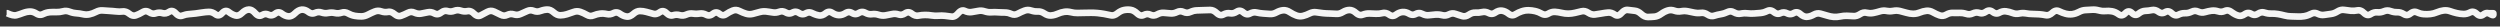 <?xml version="1.0" encoding="utf-8"?>
<svg xmlns="http://www.w3.org/2000/svg" fill="none" height="100%" overflow="visible" preserveAspectRatio="none" style="display: block;" viewBox="0 0 377 4" width="100%">
<rect x="0" y="0" width="377" height="4" fill="#333333" stroke="none"/>
<path d="M1.1 2L1.315 1.549L1.213 1.5H1.1V2ZM12.5 2.145L12.617 1.658L12.5 2.145ZM18.5 1.728L18.561 2.224L18.5 1.728ZM20.5 2.309L20.336 1.837L20.5 2.309ZM22.5 1.851L22.223 2.268L22.5 1.851ZM26.5 1.998L26.129 2.334L26.5 1.998ZM28.5 2.13L28.468 1.631L28.5 2.13ZM33.5 1.978L33.127 1.645L33.5 1.978ZM34.5 1.812L34.81 1.42L34.5 1.812ZM35.5 2.331L35.381 2.817L35.5 2.331ZM36.5 1.96L36.851 2.316L36.5 1.96ZM37.5 1.445L37.479 0.946L37.5 1.445ZM38.5 2L38.877 1.672L38.5 2ZM39.5 2.276L39.243 1.847L39.5 2.276ZM40.5 2.217L40.716 1.766L40.5 2.217ZM41.5 2.058L41.188 1.667L41.5 2.058ZM42.5 2.049L42.807 1.655L42.5 2.049ZM43.5 2.469L43.469 2.968L43.5 2.469ZM48.5 1.891L48.663 1.418L48.5 1.891ZM49.5 1.954L49.393 1.465L49.5 1.954ZM50.5 1.964L50.617 1.477L50.5 1.964ZM51.5 1.915L51.34 1.441L51.5 1.915ZM53.5 2.391L53.583 1.898L53.5 2.391ZM55.5 2.204L55.734 2.646L55.5 2.204ZM56.5 1.739L56.315 1.275L56.5 1.739ZM57.5 1.717L57.667 1.246L57.5 1.717ZM58.5 1.797L58.405 1.306L58.5 1.797ZM59.5 2.129L59.826 1.75L59.5 2.129ZM60.5 2.375L60.328 1.906L60.5 2.375ZM61.5 1.934L61.729 2.379L61.5 1.934ZM62.5 1.91L62.289 2.363L62.5 1.91ZM63.5 2.053L63.588 2.546L63.5 2.053ZM64.5 1.855L64.393 1.366L64.5 1.855ZM65.5 2.022L65.742 1.585L65.5 2.022ZM67.5 1.674L67.356 2.153L67.5 1.674ZM68.5 1.633L68.321 1.166L68.5 1.633ZM69.5 1.613L69.663 1.14L69.5 1.613ZM70.5 1.677L70.395 1.189L70.5 1.677ZM72.5 2.313L72.264 1.872L72.5 2.313ZM73.5 1.782L73.732 2.225L73.5 1.782ZM76.5 2.248L76.285 1.796L76.5 2.248ZM77.5 2.172L77.654 1.697L77.5 2.172ZM80.5 1.644L80.311 2.107L80.5 1.644ZM81.5 1.654L81.681 2.121L81.5 1.654ZM84.5 2.309L84.491 1.809L84.5 2.309ZM85.5 2.144L85.649 2.621L85.5 2.144ZM89.5 2.324L89.308 1.863L89.5 2.324ZM90.5 2.058L90.558 2.555L90.5 2.058ZM93.5 2.079L93.209 2.485L93.5 2.079ZM94.5 2.497L94.56 2.001L94.5 2.497ZM96.5 1.659L96.496 2.159L96.5 1.659ZM97.5 1.803L97.365 2.284L97.5 1.803ZM98.5 2.08L98.632 1.597L98.5 2.08ZM100.5 1.962L100.148 2.318L100.5 1.962ZM102.5 2.283L102.637 1.802L102.5 2.283ZM105.5 2.046L105.419 1.553L105.5 2.046ZM107.5 2.081L107.815 2.469L107.5 2.081ZM109.5 2.137L109.214 1.727L109.5 2.137ZM110.5 1.595L110.319 1.129L110.5 1.595ZM111.5 1.655L111.727 1.21L111.5 1.655ZM113.5 2.098L113.385 1.611L113.5 2.098ZM115.5 1.726L115.55 1.228L115.5 1.726ZM117.5 1.775L117.322 1.308L117.5 1.775ZM119.5 1.9L119.742 2.337L119.5 1.9ZM121.5 2.014L121.254 1.579L121.5 2.014ZM123.5 2.327L123.581 1.833L123.5 2.327ZM125.5 1.932L125.222 2.348L125.5 1.932ZM127.5 1.979L127.768 2.401L127.5 1.979ZM132.5 2.233L132.658 1.759L132.5 2.233ZM152.5 2.105L152.294 2.561L152.5 2.105ZM153.5 2.06L153.262 1.62L153.5 2.06ZM154.5 1.604L154.325 1.135L154.5 1.604ZM177.5 1.82L177.278 1.372L177.5 1.82ZM181.5 1.533L181.478 1.034L181.5 1.533ZM214.5 2.102L214.269 2.545L214.5 2.102ZM246.5 1.618L246.46 2.117L246.5 1.618ZM252.5 1.614L252.329 2.084L252.5 1.614ZM253.5 1.699L253.405 1.208L253.5 1.699ZM257.5 2.199L257.222 2.614L257.5 2.199ZM261.5 1.87L261.752 1.438L261.5 1.87ZM263.5 2.011L263.442 2.508L263.5 2.011ZM267.5 1.82L267.817 1.433L267.5 1.82ZM268.5 1.988L268.283 1.538L268.5 1.988ZM271.5 2.119L271.167 2.492L271.5 2.119ZM272.5 2.532L272.534 3.031L272.5 2.532ZM273.5 2.213L273.253 1.779L273.5 2.213ZM275.5 2.341L275.345 2.816L275.5 2.341ZM277.5 2.479L277.608 2.967L277.5 2.479ZM278.5 2.38L278.488 2.88L278.5 2.38ZM282.5 1.954L282.597 2.445L282.5 1.954ZM284.5 1.645L284.402 2.135L284.5 1.645ZM288.5 2.086L288.51 1.586L288.5 2.086ZM289.5 1.891L289.31 1.428L289.5 1.891ZM293.5 2.207L293.748 2.641L293.5 2.207ZM294.5 1.945L294.476 2.445L294.5 1.945ZM295.5 1.946L295.524 2.445L295.5 1.946ZM298.5 1.951L298.658 1.476L298.5 1.951ZM300.5 1.801L300.19 2.194L300.5 1.801ZM304.5 2.039L304.617 2.526L304.5 2.039ZM305.5 2.015L305.406 2.506L305.5 2.015ZM309.5 1.916L309.843 2.28L309.5 1.916ZM310.5 1.691L310.279 2.14L310.5 1.691ZM314.5 1.517L314.519 2.017L314.5 1.517ZM315.5 1.462L315.464 0.964L315.5 1.462ZM319.5 2.157L319.796 1.754L319.5 2.157ZM321.5 1.967L321.145 2.319L321.5 1.967ZM325.5 1.777L325.795 1.373L325.5 1.777ZM326.5 1.829L326.234 1.406L326.5 1.829ZM330.5 1.765L330.72 2.214L330.5 1.765ZM331.5 1.75L331.291 2.204L331.5 1.75ZM335.5 1.653L335.706 2.108L335.5 1.653ZM337.5 2.345L337.355 2.824L337.5 2.345ZM341.5 1.906L341.659 1.432L341.5 1.906ZM342.5 2.055L342.482 1.556L342.5 2.055ZM346.5 2.497L346.527 1.998L346.5 2.497ZM347.5 2.44L347.417 1.947L347.5 2.44ZM351.5 2.102L351.557 2.599L351.5 2.102ZM352.5 1.728L352.232 1.305L352.5 1.728ZM356.5 1.964L356.853 1.61L356.5 1.964ZM358.5 1.855L358.444 2.352L358.5 1.855ZM362.5 2.133L362.765 1.709L362.5 2.133ZM363.5 2.038L363.184 1.651L363.5 2.038ZM367.5 1.851L367.694 2.312L367.5 1.851ZM368.5 1.579L368.439 1.083L368.5 1.579ZM371.5 2.117L371.486 2.616L371.5 2.117ZM372.5 1.867L372.733 2.31L372.5 1.867ZM374.5 2.183L374.193 1.788L374.5 2.183ZM376 2.202H376.5V2.085L376.448 1.98L376 2.202ZM375.9 2V1.5H375.094L375.452 2.222L375.9 2ZM376 2.5C376.276 2.5 376.5 2.276 376.5 2C376.5 1.724 376.276 1.5 376 1.5V2.5ZM1 2V2.5H1.1V2V1.5H1V2ZM1.1 2L0.885 2.451C1.507 2.748 2.117 2.916 2.635 2.77L2.5 2.289L2.365 1.808C2.216 1.849 1.893 1.825 1.315 1.549L1.1 2ZM2.5 2.289L2.635 2.77C2.985 2.672 3.334 2.554 3.682 2.418L3.5 1.953L3.318 1.487C2.999 1.612 2.682 1.718 2.365 1.808L2.5 2.289ZM3.5 1.953L3.682 2.418C3.966 2.307 4.243 2.25 4.515 2.242L4.5 1.742L4.485 1.242C4.09 1.254 3.701 1.337 3.318 1.487L3.5 1.953ZM4.5 1.742L4.515 2.242C4.729 2.236 4.964 2.299 5.228 2.471L5.5 2.051L5.772 1.631C5.37 1.371 4.938 1.229 4.485 1.242L4.5 1.742ZM5.5 2.051L5.228 2.471C5.699 2.775 6.221 2.823 6.725 2.57L6.5 2.123L6.275 1.676C6.112 1.758 5.968 1.758 5.772 1.631L5.5 2.051ZM6.5 2.123L6.725 2.57C7.005 2.428 7.274 2.354 7.533 2.337L7.5 1.838L7.467 1.339C7.059 1.366 6.661 1.482 6.275 1.676L6.5 2.123ZM7.5 1.838L7.533 2.337C7.849 2.316 8.165 2.311 8.482 2.323L8.5 1.823L8.518 1.324C8.168 1.311 7.817 1.316 7.467 1.339L7.5 1.838ZM8.5 1.823L8.482 2.323C8.867 2.337 9.251 2.292 9.632 2.187L9.5 1.705L9.368 1.223C9.082 1.301 8.799 1.334 8.518 1.324L8.5 1.823ZM9.5 1.705L9.632 2.187C9.856 2.126 10.078 2.138 10.314 2.233L10.5 1.768L10.686 1.304C10.255 1.132 9.811 1.102 9.368 1.223L9.5 1.705ZM10.5 1.768L10.314 2.233C10.694 2.385 11.081 2.474 11.472 2.496L11.5 1.996L11.528 1.497C11.253 1.482 10.973 1.419 10.686 1.304L10.5 1.768ZM11.5 1.996L11.472 2.496C11.775 2.513 12.078 2.558 12.383 2.631L12.5 2.145L12.617 1.658C12.255 1.572 11.892 1.518 11.528 1.497L11.5 1.996ZM12.5 2.145L12.383 2.631C12.79 2.728 13.2 2.733 13.607 2.643L13.5 2.155L13.393 1.666C13.133 1.723 12.877 1.721 12.617 1.658L12.5 2.145ZM13.5 2.155L13.607 2.643C13.987 2.56 14.362 2.421 14.73 2.23L14.5 1.786L14.27 1.342C13.972 1.496 13.679 1.603 13.393 1.666L13.5 2.155ZM14.5 1.786L14.73 2.23C14.988 2.096 15.226 2.051 15.452 2.073L15.5 1.575L15.548 1.078C15.107 1.035 14.678 1.131 14.27 1.342L14.5 1.786ZM15.5 1.575L15.452 2.073C15.795 2.106 16.139 2.129 16.482 2.141L16.5 1.642L16.518 1.142C16.195 1.13 15.871 1.109 15.548 1.078L15.5 1.575ZM16.5 1.642L16.482 2.141C16.8 2.153 17.118 2.179 17.436 2.22L17.5 1.724L17.564 1.229C17.216 1.184 16.867 1.155 16.518 1.142L16.5 1.642ZM17.5 1.724L17.436 2.22C17.811 2.269 18.186 2.27 18.561 2.224L18.5 1.728L18.439 1.232C18.148 1.267 17.856 1.266 17.564 1.229L17.5 1.724ZM18.5 1.728L18.561 2.224C18.723 2.204 18.925 2.251 19.184 2.462L19.5 2.075L19.816 1.688C19.409 1.355 18.943 1.17 18.439 1.232L18.5 1.728ZM19.5 2.075L19.184 2.462C19.617 2.816 20.129 2.968 20.664 2.782L20.5 2.309L20.336 1.837C20.204 1.883 20.049 1.878 19.816 1.688L19.5 2.075ZM20.5 2.309L20.664 2.782C21.035 2.653 21.401 2.476 21.762 2.253L21.5 1.827L21.238 1.402C20.932 1.59 20.631 1.734 20.336 1.837L20.5 2.309ZM21.5 1.827L21.762 2.253C21.861 2.192 21.934 2.178 21.988 2.179C22.043 2.18 22.119 2.199 22.223 2.268L22.5 1.851L22.777 1.435C22.547 1.283 22.291 1.186 22.012 1.179C21.733 1.173 21.472 1.257 21.238 1.402L21.5 1.827ZM22.5 1.851L22.223 2.268C22.668 2.563 23.164 2.656 23.667 2.478L23.5 2.007L23.333 1.535C23.169 1.593 22.999 1.583 22.777 1.435L22.5 1.851ZM23.5 2.007L23.667 2.478C23.902 2.395 24.127 2.39 24.357 2.459L24.5 1.98L24.643 1.501C24.207 1.37 23.765 1.383 23.333 1.535L23.5 2.007ZM24.5 1.98L24.357 2.459C24.858 2.609 25.346 2.498 25.782 2.201L25.5 1.788L25.218 1.375C24.987 1.533 24.808 1.55 24.643 1.501L24.5 1.98ZM25.5 1.788L25.782 2.201C25.859 2.148 25.888 2.157 25.897 2.159C25.923 2.164 26.002 2.194 26.129 2.334L26.5 1.998L26.871 1.663C26.664 1.435 26.41 1.245 26.103 1.18C25.778 1.112 25.475 1.2 25.218 1.375L25.5 1.788ZM26.5 1.998L26.129 2.334C26.33 2.556 26.562 2.739 26.831 2.835C27.113 2.936 27.404 2.93 27.681 2.822L27.5 2.356L27.319 1.89C27.263 1.912 27.221 1.912 27.169 1.893C27.104 1.87 27.003 1.809 26.871 1.663L26.5 1.998ZM27.5 2.356L27.681 2.822C27.97 2.71 28.253 2.647 28.532 2.629L28.5 2.13L28.468 1.631C28.08 1.656 27.697 1.744 27.319 1.89L27.5 2.356ZM28.5 2.13L28.532 2.629C28.876 2.607 29.22 2.574 29.564 2.53L29.5 2.034L29.436 1.538C29.113 1.58 28.791 1.611 28.468 1.631L28.5 2.13ZM29.5 2.034L29.564 2.53C29.903 2.486 30.242 2.437 30.581 2.381L30.5 1.888L30.419 1.394C30.091 1.448 29.764 1.496 29.436 1.538L29.5 2.034ZM30.5 1.888L30.581 2.381C30.892 2.33 31.202 2.301 31.512 2.293L31.5 1.793L31.488 1.293C31.131 1.302 30.775 1.336 30.419 1.394L30.5 1.888ZM31.5 1.793L31.512 2.293C31.706 2.288 31.931 2.356 32.198 2.558L32.5 2.16L32.802 1.762C32.402 1.458 31.961 1.281 31.488 1.293L31.5 1.793ZM32.5 2.16L32.198 2.558C32.448 2.748 32.754 2.857 33.09 2.796C33.408 2.738 33.667 2.543 33.873 2.31L33.5 1.978L33.127 1.645C33 1.788 32.926 1.81 32.91 1.812C32.905 1.813 32.9 1.814 32.889 1.811C32.875 1.807 32.846 1.795 32.802 1.762L32.5 2.16ZM33.5 1.978L33.873 2.31C33.999 2.169 34.071 2.151 34.082 2.149C34.085 2.148 34.089 2.148 34.1 2.151C34.114 2.156 34.144 2.168 34.19 2.204L34.5 1.812L34.81 1.42C34.564 1.225 34.258 1.106 33.918 1.162C33.596 1.216 33.334 1.413 33.127 1.645L33.5 1.978ZM34.5 1.812L34.19 2.204C34.566 2.503 34.963 2.714 35.381 2.817L35.5 2.331L35.619 1.846C35.37 1.784 35.101 1.65 34.81 1.42L34.5 1.812ZM35.5 2.331L35.381 2.817C35.942 2.954 36.444 2.718 36.851 2.316L36.5 1.96L36.149 1.604C35.889 1.861 35.725 1.871 35.619 1.846L35.5 2.331ZM36.5 1.96L36.851 2.316C37.132 2.039 37.354 1.952 37.521 1.945L37.5 1.445L37.479 0.946C36.979 0.967 36.535 1.223 36.149 1.604L36.5 1.96ZM37.5 1.445L37.521 1.945C37.637 1.94 37.836 1.997 38.123 2.328L38.5 2L38.877 1.672C38.498 1.234 38.03 0.922 37.479 0.946L37.5 1.445ZM38.5 2L38.123 2.328C38.325 2.561 38.571 2.757 38.867 2.839C39.182 2.926 39.489 2.866 39.757 2.705L39.5 2.276L39.243 1.847C39.178 1.886 39.151 1.88 39.133 1.875C39.096 1.865 39.008 1.823 38.877 1.672L38.5 2ZM39.5 2.276L39.757 2.705C39.955 2.587 40.111 2.585 40.284 2.668L40.5 2.217L40.716 1.766C40.223 1.529 39.712 1.567 39.243 1.847L39.5 2.276ZM40.5 2.217L40.284 2.668C40.533 2.787 40.802 2.835 41.078 2.791C41.35 2.748 41.595 2.622 41.812 2.45L41.5 2.058L41.188 1.667C41.072 1.76 40.983 1.793 40.922 1.803C40.865 1.812 40.8 1.806 40.716 1.766L40.5 2.217ZM41.5 2.058L41.812 2.45C41.916 2.367 41.977 2.357 42.005 2.357C42.031 2.357 42.091 2.365 42.193 2.444L42.5 2.049L42.807 1.655C42.575 1.474 42.302 1.354 41.995 1.357C41.689 1.36 41.418 1.485 41.188 1.667L41.5 2.058ZM42.5 2.049L42.193 2.444C42.585 2.749 43.012 2.94 43.469 2.968L43.5 2.469L43.531 1.97C43.322 1.957 43.082 1.868 42.807 1.655L42.5 2.049ZM43.5 2.469L43.469 2.968C43.997 3.001 44.462 2.745 44.854 2.353L44.5 2L44.146 1.646C43.871 1.922 43.67 1.979 43.531 1.97L43.5 2.469ZM44.5 2L44.854 2.353C45.137 2.069 45.367 1.969 45.544 1.954L45.5 1.455L45.456 0.957C44.966 1.001 44.529 1.263 44.146 1.646L44.5 2ZM45.5 1.455L45.544 1.954C45.723 1.938 45.936 1.992 46.196 2.191L46.5 1.794L46.804 1.397C46.398 1.086 45.943 0.914 45.456 0.957L45.5 1.455ZM46.5 1.794L46.196 2.191C46.413 2.357 46.657 2.477 46.924 2.518C47.196 2.559 47.461 2.515 47.709 2.402L47.5 1.947L47.291 1.493C47.206 1.532 47.137 1.539 47.076 1.529C47.01 1.519 46.92 1.486 46.804 1.397L46.5 1.794ZM47.5 1.947L47.709 2.402C47.93 2.3 48.13 2.292 48.337 2.363L48.5 1.891L48.663 1.418C48.203 1.259 47.737 1.288 47.291 1.493L47.5 1.947ZM48.5 1.891L48.337 2.363C48.754 2.507 49.181 2.536 49.607 2.442L49.5 1.954L49.393 1.465C49.153 1.518 48.913 1.504 48.663 1.418L48.5 1.891ZM49.5 1.954L49.607 2.442C49.866 2.385 50.123 2.387 50.383 2.45L50.5 1.964L50.617 1.477C50.21 1.38 49.8 1.376 49.393 1.465L49.5 1.954ZM50.5 1.964L50.383 2.45C50.811 2.552 51.24 2.53 51.66 2.389L51.5 1.915L51.34 1.441C51.093 1.524 50.856 1.535 50.617 1.477L50.5 1.964ZM51.5 1.915L51.66 2.389C51.847 2.326 52.033 2.338 52.255 2.463L52.5 2.027L52.745 1.591C52.3 1.341 51.82 1.279 51.34 1.441L51.5 1.915ZM52.5 2.027L52.255 2.463C52.632 2.674 53.02 2.818 53.417 2.884L53.5 2.391L53.583 1.898C53.313 1.853 53.034 1.753 52.745 1.591L52.5 2.027ZM53.5 2.391L53.417 2.884C53.778 2.945 54.14 2.974 54.503 2.973L54.5 2.473L54.497 1.973C54.193 1.974 53.888 1.949 53.583 1.898L53.5 2.391ZM54.5 2.473L54.503 2.973C54.927 2.97 55.339 2.856 55.734 2.646L55.5 2.204L55.266 1.763C54.994 1.907 54.74 1.971 54.497 1.973L54.5 2.473ZM55.5 2.204L55.734 2.646C56.053 2.477 56.37 2.33 56.685 2.204L56.5 1.739L56.315 1.275C55.964 1.415 55.614 1.578 55.266 1.763L55.5 2.204ZM56.5 1.739L56.685 2.204C56.908 2.115 57.116 2.111 57.333 2.188L57.5 1.717L57.667 1.246C57.218 1.086 56.759 1.097 56.315 1.275L56.5 1.739ZM57.5 1.717L57.333 2.188C57.747 2.335 58.171 2.37 58.595 2.288L58.5 1.797L58.405 1.306C58.163 1.353 57.92 1.335 57.667 1.246L57.5 1.717ZM58.5 1.797L58.595 2.288C58.737 2.26 58.92 2.29 59.174 2.508L59.5 2.129L59.826 1.75C59.413 1.396 58.93 1.204 58.405 1.306L58.5 1.797ZM59.5 2.129L59.174 2.508C59.607 2.88 60.126 3.045 60.672 2.844L60.5 2.375L60.328 1.906C60.207 1.95 60.06 1.951 59.826 1.75L59.5 2.129ZM60.5 2.375L60.672 2.844C61.026 2.715 61.378 2.559 61.729 2.379L61.5 1.934L61.271 1.49C60.955 1.652 60.641 1.791 60.328 1.906L60.5 2.375ZM61.5 1.934L61.729 2.379C61.928 2.276 62.099 2.274 62.289 2.363L62.5 1.91L62.711 1.456C62.234 1.234 61.739 1.249 61.271 1.49L61.5 1.934ZM62.5 1.91L62.289 2.363C62.707 2.558 63.144 2.625 63.588 2.546L63.5 2.053L63.412 1.561C63.189 1.601 62.96 1.572 62.711 1.456L62.5 1.91ZM63.5 2.053L63.588 2.546C63.928 2.485 64.267 2.418 64.607 2.343L64.5 1.855L64.393 1.366C64.066 1.438 63.739 1.503 63.412 1.561L63.5 2.053ZM64.5 1.855L64.607 2.343C64.807 2.299 65.017 2.327 65.258 2.46L65.5 2.022L65.742 1.585C65.316 1.349 64.859 1.265 64.393 1.366L64.5 1.855ZM65.5 2.022L65.258 2.46C65.502 2.595 65.772 2.661 66.055 2.63C66.334 2.599 66.586 2.478 66.806 2.306L66.5 1.911L66.194 1.516C66.081 1.603 65.999 1.63 65.945 1.636C65.895 1.642 65.831 1.634 65.742 1.585L65.5 2.022ZM66.5 1.911L66.806 2.306C67.043 2.123 67.211 2.109 67.356 2.153L67.5 1.674L67.644 1.195C67.122 1.038 66.624 1.182 66.194 1.516L66.5 1.911ZM67.5 1.674L67.356 2.153C67.798 2.286 68.245 2.266 68.679 2.099L68.5 1.633L68.321 1.166C68.088 1.255 67.868 1.263 67.644 1.195L67.5 1.674ZM68.5 1.633L68.679 2.099C68.904 2.013 69.117 2.009 69.337 2.085L69.5 1.613L69.663 1.14C69.217 0.986 68.762 0.996 68.321 1.166L68.5 1.633ZM69.5 1.613L69.337 2.085C69.754 2.229 70.18 2.258 70.605 2.166L70.5 1.677L70.395 1.189C70.154 1.241 69.913 1.226 69.663 1.14L69.5 1.613ZM70.5 1.677L70.605 2.166C70.711 2.143 70.88 2.159 71.144 2.427L71.5 2.075L71.856 1.724C71.454 1.317 70.956 1.068 70.395 1.189L70.5 1.677ZM71.5 2.075L71.144 2.427C71.353 2.637 71.598 2.806 71.885 2.874C72.183 2.945 72.474 2.894 72.736 2.753L72.5 2.313L72.264 1.872C72.193 1.91 72.15 1.909 72.115 1.901C72.069 1.89 71.981 1.85 71.856 1.724L71.5 2.075ZM72.5 2.313L72.736 2.753C73.068 2.575 73.4 2.399 73.732 2.225L73.5 1.782L73.268 1.339C72.933 1.515 72.598 1.693 72.264 1.872L72.5 2.313ZM73.5 1.782L73.732 2.225C73.936 2.118 74.109 2.115 74.297 2.198L74.5 1.741L74.703 1.284C74.225 1.072 73.731 1.096 73.268 1.339L73.5 1.782ZM74.5 1.741L74.297 2.198C74.621 2.342 74.944 2.498 75.269 2.667L75.5 2.224L75.731 1.781C75.389 1.602 75.046 1.437 74.703 1.284L74.5 1.741ZM75.5 2.224L75.269 2.667C75.738 2.913 76.237 2.927 76.715 2.699L76.5 2.248L76.285 1.796C76.097 1.886 75.929 1.884 75.731 1.781L75.5 2.224ZM76.5 2.248L76.715 2.699C76.939 2.592 77.141 2.581 77.346 2.648L77.5 2.172L77.654 1.697C77.193 1.547 76.727 1.586 76.285 1.796L76.5 2.248ZM77.5 2.172L77.346 2.648C77.801 2.796 78.261 2.766 78.702 2.572L78.5 2.114L78.298 1.657C78.073 1.756 77.866 1.766 77.654 1.697L77.5 2.172ZM78.5 2.114L78.702 2.572C79.037 2.424 79.372 2.274 79.707 2.122L79.5 1.667L79.293 1.211C78.962 1.362 78.63 1.51 78.298 1.657L78.5 2.114ZM79.5 1.667L79.707 2.122C79.917 2.027 80.107 2.024 80.311 2.107L80.5 1.644L80.689 1.181C80.226 0.992 79.749 1.004 79.293 1.211L79.5 1.667ZM80.5 1.644L80.311 2.107C80.762 2.291 81.227 2.296 81.681 2.121L81.5 1.654L81.319 1.188C81.106 1.271 80.905 1.269 80.689 1.181L80.5 1.644ZM81.5 1.654L81.681 2.121C81.966 2.01 82.246 1.951 82.52 1.94L82.5 1.44L82.48 0.941C82.088 0.957 81.7 1.041 81.319 1.188L81.5 1.654ZM82.5 1.44L82.52 1.94C82.684 1.933 82.895 1.998 83.166 2.241L83.5 1.869L83.834 1.497C83.438 1.141 82.983 0.92 82.48 0.941L82.5 1.44ZM83.5 1.869L83.166 2.241C83.56 2.595 84.011 2.818 84.509 2.809L84.5 2.309L84.491 1.809C84.322 1.812 84.106 1.741 83.834 1.497L83.5 1.869ZM84.5 2.309L84.509 2.809C84.892 2.802 85.273 2.739 85.649 2.621L85.5 2.144L85.351 1.666C85.061 1.757 84.775 1.804 84.491 1.809L84.5 2.309ZM85.5 2.144L85.649 2.621C85.991 2.514 86.333 2.397 86.674 2.27L86.5 1.801L86.326 1.333C86.001 1.454 85.675 1.565 85.351 1.666L85.5 2.144ZM86.5 1.801L86.674 2.27C86.901 2.186 87.116 2.183 87.339 2.259L87.5 1.786L87.661 1.312C87.218 1.161 86.766 1.169 86.326 1.333L86.5 1.801ZM87.5 1.786L87.339 2.259C87.639 2.361 87.942 2.5 88.25 2.678L88.5 2.245L88.75 1.811C88.391 1.604 88.028 1.437 87.661 1.312L87.5 1.786ZM88.5 2.245L88.25 2.678C88.708 2.942 89.205 2.989 89.692 2.786L89.5 2.324L89.308 1.863C89.129 1.938 88.959 1.932 88.75 1.811L88.5 2.245ZM89.5 2.324L89.692 2.786C89.986 2.664 90.274 2.588 90.558 2.555L90.5 2.058L90.442 1.561C90.059 1.606 89.681 1.707 89.308 1.863L89.5 2.324ZM90.5 2.058L90.558 2.555C90.832 2.523 91.106 2.539 91.384 2.606L91.5 2.119L91.616 1.633C91.227 1.54 90.835 1.516 90.442 1.561L90.5 2.058ZM91.5 2.119L91.384 2.606C91.845 2.716 92.301 2.646 92.73 2.424L92.5 1.98L92.27 1.536C92.032 1.659 91.821 1.682 91.616 1.633L91.5 2.119ZM92.5 1.98L92.73 2.424C92.822 2.376 92.892 2.367 92.951 2.373C93.013 2.379 93.097 2.406 93.209 2.485L93.5 2.079L93.791 1.672C93.569 1.513 93.321 1.404 93.049 1.377C92.775 1.35 92.512 1.411 92.27 1.536L92.5 1.98ZM93.5 2.079L93.209 2.485C93.596 2.762 94.007 2.942 94.44 2.994L94.5 2.497L94.56 2.001C94.326 1.973 94.071 1.873 93.791 1.672L93.5 2.079ZM94.5 2.497L94.44 2.994C94.961 3.056 95.433 2.841 95.835 2.477L95.5 2.106L95.165 1.735C94.901 1.973 94.705 2.018 94.56 2.001L94.5 2.497ZM95.5 2.106L95.835 2.477C96.108 2.231 96.326 2.157 96.496 2.159L96.5 1.659L96.504 1.159C96.007 1.155 95.558 1.38 95.165 1.735L95.5 2.106ZM96.5 1.659L96.496 2.159C96.784 2.161 97.073 2.202 97.365 2.284L97.5 1.803L97.635 1.321C97.26 1.216 96.883 1.162 96.504 1.159L96.5 1.659ZM97.5 1.803L97.365 2.284C97.699 2.378 98.034 2.47 98.368 2.562L98.5 2.08L98.632 1.597C98.3 1.506 97.967 1.414 97.635 1.321L97.5 1.803ZM98.5 2.08L98.368 2.562C98.881 2.703 99.371 2.563 99.8 2.242L99.5 1.842L99.2 1.442C98.962 1.62 98.786 1.639 98.632 1.597L98.5 2.08ZM99.5 1.842L99.8 2.242C99.889 2.175 99.93 2.18 99.94 2.181C99.96 2.184 100.03 2.201 100.148 2.318L100.5 1.962L100.852 1.607C100.637 1.394 100.373 1.226 100.06 1.189C99.736 1.15 99.444 1.26 99.2 1.442L99.5 1.842ZM100.5 1.962L100.148 2.318C100.562 2.727 101.08 2.956 101.651 2.776L101.5 2.299L101.349 1.822C101.253 1.853 101.105 1.858 100.852 1.607L100.5 1.962ZM101.5 2.299L101.651 2.776C101.892 2.7 102.125 2.697 102.363 2.764L102.5 2.283L102.637 1.802C102.208 1.681 101.775 1.688 101.349 1.822L101.5 2.299ZM102.5 2.283L102.363 2.764C102.817 2.893 103.271 2.852 103.706 2.656L103.5 2.2L103.294 1.744C103.062 1.849 102.85 1.863 102.637 1.802L102.5 2.283ZM103.5 2.2L103.706 2.656C103.958 2.542 104.194 2.51 104.424 2.546L104.5 2.051L104.576 1.557C104.139 1.49 103.708 1.557 103.294 1.744L103.5 2.2ZM104.5 2.051L104.424 2.546C104.809 2.605 105.196 2.603 105.581 2.539L105.5 2.046L105.419 1.553C105.137 1.599 104.857 1.601 104.576 1.557L104.5 2.051ZM105.5 2.046L105.581 2.539C105.795 2.504 106.019 2.538 106.268 2.668L106.5 2.226L106.732 1.783C106.314 1.564 105.871 1.478 105.419 1.553L105.5 2.046ZM106.5 2.226L106.268 2.668C106.516 2.799 106.788 2.856 107.071 2.815C107.349 2.775 107.598 2.646 107.815 2.469L107.5 2.081L107.185 1.693C107.069 1.787 106.984 1.818 106.929 1.826C106.878 1.833 106.817 1.827 106.732 1.783L106.5 2.226ZM107.5 2.081L107.815 2.469C107.919 2.385 107.978 2.378 108.001 2.378C108.023 2.378 108.082 2.385 108.185 2.469L108.5 2.08L108.815 1.692C108.585 1.505 108.31 1.378 107.999 1.378C107.689 1.378 107.414 1.507 107.185 1.693L107.5 2.081ZM108.5 2.08L108.185 2.469C108.41 2.651 108.674 2.779 108.971 2.796C109.272 2.813 109.547 2.714 109.786 2.548L109.5 2.137L109.214 1.727C109.119 1.793 109.061 1.8 109.029 1.798C108.993 1.796 108.923 1.78 108.815 1.692L108.5 2.08ZM109.5 2.137L109.786 2.548C110.091 2.336 110.389 2.175 110.681 2.061L110.5 1.595L110.319 1.129C109.944 1.275 109.576 1.476 109.214 1.727L109.5 2.137ZM110.5 1.595L110.681 2.061C110.875 1.985 111.06 1.992 111.273 2.101L111.5 1.655L111.727 1.21C111.274 0.978 110.792 0.945 110.319 1.129L110.5 1.595ZM111.5 1.655L111.273 2.101C111.63 2.283 111.991 2.43 112.354 2.541L112.5 2.063L112.646 1.585C112.343 1.492 112.036 1.368 111.727 1.21L111.5 1.655ZM112.5 2.063L112.354 2.541C112.77 2.669 113.194 2.684 113.615 2.585L113.5 2.098L113.385 1.611C113.14 1.669 112.896 1.661 112.646 1.585L112.5 2.063ZM113.5 2.098L113.615 2.585C113.959 2.504 114.302 2.411 114.646 2.306L114.5 1.828L114.354 1.349C114.031 1.448 113.708 1.535 113.385 1.611L113.5 2.098ZM114.5 1.828L114.646 2.306C114.918 2.223 115.185 2.197 115.45 2.223L115.5 1.726L115.55 1.228C115.148 1.188 114.748 1.229 114.354 1.349L114.5 1.828ZM115.5 1.726L115.45 2.223C115.768 2.256 116.088 2.302 116.407 2.363L116.5 1.871L116.593 1.38C116.246 1.314 115.898 1.264 115.55 1.228L115.5 1.726ZM116.5 1.871L116.407 2.363C116.836 2.444 117.263 2.401 117.678 2.242L117.5 1.775L117.322 1.308C117.07 1.404 116.831 1.425 116.593 1.38L116.5 1.871ZM117.5 1.775L117.678 2.242C117.856 2.175 118.031 2.183 118.246 2.31L118.5 1.88L118.754 1.45C118.303 1.183 117.811 1.122 117.322 1.308L117.5 1.775ZM118.5 1.88L118.246 2.31C118.728 2.596 119.25 2.609 119.742 2.337L119.5 1.9L119.258 1.462C119.083 1.558 118.939 1.558 118.754 1.45L118.5 1.88ZM119.5 1.9L119.742 2.337C119.837 2.285 119.91 2.272 119.97 2.276C120.031 2.28 120.113 2.303 120.221 2.375L120.5 1.96L120.779 1.545C120.553 1.393 120.302 1.294 120.03 1.278C119.756 1.261 119.496 1.331 119.258 1.462L119.5 1.9ZM120.5 1.96L120.221 2.375C120.447 2.527 120.699 2.626 120.973 2.641C121.248 2.656 121.508 2.584 121.746 2.45L121.5 2.014L121.254 1.579C121.158 1.633 121.085 1.646 121.027 1.643C120.967 1.639 120.886 1.617 120.779 1.545L120.5 1.96ZM121.5 2.014L121.746 2.45C121.936 2.342 122.092 2.341 122.272 2.434L122.5 1.989L122.728 1.544C122.242 1.294 121.73 1.31 121.254 1.579L121.5 2.014ZM122.5 1.989L122.272 2.434C122.646 2.626 123.029 2.757 123.419 2.82L123.5 2.327L123.581 1.833C123.304 1.788 123.02 1.694 122.728 1.544L122.5 1.989ZM123.5 2.327L123.419 2.82C123.93 2.904 124.403 2.726 124.815 2.392L124.5 2.003L124.185 1.615C123.931 1.821 123.737 1.859 123.581 1.833L123.5 2.327ZM124.5 2.003L124.815 2.392C124.924 2.303 124.997 2.284 125.035 2.282C125.07 2.279 125.129 2.285 125.222 2.348L125.5 1.932L125.778 1.517C125.538 1.356 125.263 1.263 124.965 1.284C124.67 1.305 124.409 1.433 124.185 1.615L124.5 2.003ZM125.5 1.932L125.222 2.348C125.618 2.612 126.04 2.768 126.485 2.781L126.5 2.281L126.515 1.782C126.293 1.775 126.049 1.698 125.778 1.517L125.5 1.932ZM126.5 2.281L126.485 2.781C126.936 2.795 127.366 2.656 127.768 2.401L127.5 1.979L127.232 1.557C126.967 1.725 126.731 1.788 126.515 1.782L126.5 2.281ZM127.5 1.979L127.768 2.401C127.871 2.336 127.947 2.318 128.005 2.317C128.061 2.317 128.137 2.333 128.237 2.395L128.5 1.969L128.763 1.544C128.53 1.4 128.272 1.315 127.995 1.318C127.719 1.32 127.463 1.41 127.232 1.557L127.5 1.979ZM128.5 1.969L128.237 2.395C128.47 2.538 128.727 2.624 129.002 2.623C129.278 2.621 129.534 2.533 129.766 2.388L129.5 1.965L129.234 1.541C129.132 1.605 129.055 1.622 128.998 1.623C128.94 1.623 128.864 1.606 128.763 1.544L128.5 1.969ZM129.5 1.965L129.766 2.388C129.871 2.322 129.953 2.301 130.016 2.299C130.079 2.297 130.156 2.312 130.255 2.368L130.5 1.932L130.745 1.496C130.51 1.364 130.254 1.291 129.984 1.3C129.714 1.309 129.462 1.398 129.234 1.541L129.5 1.965ZM130.5 1.932L130.255 2.368C130.671 2.601 131.115 2.701 131.572 2.635L131.5 2.14L131.428 1.645C131.218 1.676 130.996 1.637 130.745 1.496L130.5 1.932ZM131.5 2.14L131.572 2.635C131.825 2.598 132.08 2.62 132.342 2.708L132.5 2.233L132.658 1.759C132.254 1.624 131.842 1.585 131.428 1.645L131.5 2.14ZM132.5 2.233L132.342 2.708C132.748 2.843 133.161 2.881 133.577 2.816L133.5 2.322L133.423 1.828C133.172 1.867 132.919 1.846 132.658 1.759L132.5 2.233ZM133.5 2.322L133.577 2.816C133.922 2.762 134.267 2.696 134.612 2.617L134.5 2.13L134.388 1.642C134.066 1.716 133.745 1.778 133.423 1.828L133.5 2.322ZM134.5 2.13L134.612 2.617C134.854 2.561 135.094 2.573 135.343 2.655L135.5 2.18L135.657 1.705C135.239 1.567 134.813 1.545 134.388 1.642L134.5 2.13ZM135.5 2.18L135.343 2.655C135.848 2.821 136.342 2.717 136.782 2.416L136.5 2.004L136.218 1.591C135.991 1.745 135.819 1.759 135.657 1.705L135.5 2.18ZM136.5 2.004L136.782 2.416C136.877 2.351 136.937 2.344 136.973 2.346C137.011 2.348 137.082 2.365 137.189 2.45L137.5 2.058L137.811 1.667C137.585 1.488 137.322 1.363 137.027 1.347C136.729 1.331 136.456 1.428 136.218 1.591L136.5 2.004ZM137.5 2.058L137.189 2.45C137.606 2.78 138.084 2.948 138.596 2.847L138.5 2.357L138.404 1.866C138.249 1.896 138.061 1.865 137.811 1.667L137.5 2.058ZM138.5 2.357L138.596 2.847C138.9 2.788 139.202 2.757 139.504 2.754L139.5 2.254L139.496 1.754C139.131 1.758 138.767 1.795 138.404 1.866L138.5 2.357ZM139.5 2.254L139.504 2.754C139.809 2.752 140.114 2.775 140.419 2.825L140.5 2.332L140.581 1.838C140.22 1.779 139.858 1.751 139.496 1.754L139.5 2.254ZM140.5 2.332L140.419 2.825C140.793 2.886 141.168 2.901 141.543 2.869L141.5 2.371L141.457 1.873C141.166 1.897 140.874 1.886 140.581 1.838L140.5 2.332ZM141.5 2.371L141.543 2.869C141.844 2.843 142.145 2.846 142.447 2.879L142.5 2.381L142.553 1.884C142.188 1.845 141.823 1.841 141.457 1.873L141.5 2.371ZM142.5 2.381L142.447 2.879C142.774 2.913 143.1 2.955 143.427 3.003L143.5 2.508L143.573 2.014C143.233 1.964 142.893 1.921 142.553 1.884L142.5 2.381ZM143.5 2.508L143.427 3.003C144.009 3.089 144.499 2.767 144.881 2.317L144.5 1.993L144.119 1.67C143.835 2.004 143.658 2.026 143.573 2.014L143.5 2.508ZM144.5 1.993L144.881 2.317C145.015 2.16 145.111 2.103 145.163 2.086C145.197 2.074 145.227 2.072 145.281 2.098L145.5 1.649L145.719 1.199C145.44 1.063 145.136 1.037 144.837 1.14C144.555 1.237 144.319 1.435 144.119 1.67L144.5 1.993ZM145.5 1.649L145.281 2.098C145.693 2.299 146.126 2.38 146.567 2.32L146.5 1.825L146.433 1.33C146.207 1.36 145.973 1.323 145.719 1.199L145.5 1.649ZM146.5 1.825L146.567 2.32C146.913 2.274 147.259 2.214 147.604 2.14L147.5 1.651L147.396 1.162C147.075 1.23 146.754 1.286 146.433 1.33L146.5 1.825ZM147.5 1.651L147.604 2.14C147.846 2.089 148.087 2.103 148.338 2.189L148.5 1.716L148.662 1.243C148.246 1.101 147.821 1.072 147.396 1.162L147.5 1.651ZM148.5 1.716L148.338 2.189C148.732 2.324 149.133 2.379 149.537 2.348L149.5 1.85L149.463 1.351C149.2 1.371 148.935 1.337 148.662 1.243L148.5 1.716ZM149.5 1.85L149.537 2.348C149.845 2.325 150.152 2.326 150.459 2.351L150.5 1.853L150.541 1.355C150.181 1.325 149.822 1.324 149.463 1.351L149.5 1.85ZM150.5 1.853L150.459 2.351C150.809 2.38 151.158 2.391 151.507 2.386L151.5 1.887L151.493 1.387C151.175 1.391 150.858 1.38 150.541 1.355L150.5 1.853ZM151.5 1.887L151.507 2.386C151.76 2.383 152.021 2.438 152.294 2.561L152.5 2.105L152.706 1.649C152.312 1.472 151.906 1.381 151.493 1.387L151.5 1.887ZM152.5 2.105L152.294 2.561C152.776 2.778 153.273 2.751 153.738 2.5L153.5 2.06L153.262 1.62C153.06 1.729 152.891 1.733 152.706 1.649L152.5 2.105ZM153.5 2.06L153.738 2.5C154.052 2.331 154.364 2.188 154.675 2.072L154.5 1.604L154.325 1.135C153.969 1.268 153.615 1.43 153.262 1.62L153.5 2.06ZM154.5 1.604L154.675 2.072C154.9 1.988 155.113 1.986 155.335 2.063L155.5 1.591L155.665 1.119C155.22 0.964 154.767 0.97 154.325 1.135L154.5 1.604ZM155.5 1.591L155.335 2.063C155.728 2.2 156.128 2.258 156.532 2.232L156.5 1.733L156.468 1.234C156.205 1.251 155.938 1.214 155.665 1.119L155.5 1.591ZM156.5 1.733L156.532 2.232C156.735 2.219 156.96 2.276 157.221 2.452L157.5 2.037L157.779 1.622C157.373 1.349 156.932 1.204 156.468 1.234L156.5 1.733ZM157.5 2.037L157.221 2.452C157.628 2.725 158.069 2.869 158.535 2.836L158.5 2.338L158.465 1.839C158.264 1.853 158.039 1.796 157.779 1.622L157.5 2.037ZM158.5 2.338L158.535 2.836C158.932 2.809 159.322 2.706 159.704 2.535L159.5 2.079L159.296 1.622C159.011 1.75 158.735 1.82 158.465 1.839L158.5 2.338ZM159.5 2.079L159.704 2.535C159.999 2.403 160.289 2.318 160.573 2.276L160.5 1.781L160.427 1.286C160.045 1.343 159.667 1.456 159.296 1.622L159.5 2.079ZM160.5 1.781L160.573 2.276C160.838 2.237 161.103 2.252 161.372 2.323L161.5 1.84L161.628 1.356C161.231 1.251 160.829 1.227 160.427 1.286L160.5 1.781ZM161.5 1.84L161.372 2.323C161.749 2.423 162.129 2.469 162.511 2.461L162.5 1.961L162.489 1.461C162.204 1.467 161.917 1.433 161.628 1.356L161.5 1.84ZM162.5 1.961L162.511 2.461C162.844 2.454 163.177 2.447 163.51 2.44L163.5 1.94L163.49 1.44C163.156 1.447 162.823 1.454 162.489 1.461L162.5 1.961ZM163.5 1.94L163.51 2.44C163.842 2.434 164.173 2.429 164.505 2.425L164.5 1.925L164.495 1.425C164.16 1.429 163.825 1.434 163.49 1.44L163.5 1.94ZM164.5 1.925L164.505 2.425C164.822 2.422 165.138 2.435 165.455 2.464L165.5 1.966L165.545 1.468C165.195 1.436 164.845 1.422 164.495 1.425L164.5 1.925ZM165.5 1.966L165.455 2.464C165.773 2.493 166.092 2.536 166.411 2.594L166.5 2.102L166.589 1.61C166.241 1.547 165.893 1.499 165.545 1.468L165.5 1.966ZM166.5 2.102L166.411 2.594C166.737 2.653 167.064 2.719 167.39 2.792L167.5 2.304L167.61 1.817C167.269 1.74 166.929 1.671 166.589 1.61L166.5 2.102ZM167.5 2.304L167.39 2.792C167.909 2.909 168.394 2.742 168.813 2.405L168.5 2.015L168.187 1.625C167.94 1.824 167.758 1.85 167.61 1.817L167.5 2.304ZM168.5 2.015L168.813 2.405C169.1 2.175 169.362 2.051 169.599 2.003L169.5 1.513L169.401 1.023C168.972 1.11 168.567 1.32 168.187 1.625L168.5 2.015ZM169.5 1.513L169.599 2.003C169.876 1.947 170.151 1.94 170.427 1.98L170.5 1.486L170.573 0.991C170.182 0.933 169.79 0.944 169.401 1.023L169.5 1.513ZM170.5 1.486L170.427 1.98C170.627 2.01 170.87 2.127 171.156 2.398L171.5 2.035L171.844 1.673C171.463 1.31 171.04 1.061 170.573 0.991L170.5 1.486ZM171.5 2.035L171.156 2.398C171.366 2.598 171.612 2.755 171.895 2.815C172.188 2.878 172.472 2.828 172.731 2.693L172.5 2.25L172.269 1.806C172.194 1.845 172.146 1.846 172.105 1.837C172.054 1.827 171.967 1.789 171.844 1.673L171.5 2.035ZM172.5 2.25L172.731 2.693C172.929 2.59 173.099 2.588 173.287 2.677L173.5 2.224L173.713 1.772C173.235 1.547 172.737 1.562 172.269 1.806L172.5 2.25ZM173.5 2.224L173.287 2.677C173.773 2.905 174.277 2.877 174.745 2.614L174.5 2.178L174.255 1.742C174.056 1.854 173.893 1.857 173.713 1.772L173.5 2.224ZM174.5 2.178L174.745 2.614C175.005 2.468 175.242 2.416 175.464 2.433L175.5 1.934L175.536 1.435C175.092 1.403 174.661 1.514 174.255 1.742L174.5 2.178ZM175.5 1.934L175.464 2.433C175.793 2.457 176.122 2.485 176.452 2.517L176.5 2.019L176.548 1.521C176.211 1.489 175.874 1.46 175.536 1.435L175.5 1.934ZM176.5 2.019L176.452 2.517C176.888 2.559 177.314 2.47 177.722 2.268L177.5 1.82L177.278 1.372C177.019 1.5 176.779 1.544 176.548 1.521L176.5 2.019ZM177.5 1.82L177.722 2.268C177.919 2.17 178.092 2.17 178.286 2.262L178.5 1.81L178.714 1.358C178.241 1.134 177.747 1.14 177.278 1.372L177.5 1.82ZM178.5 1.81L178.286 2.262C178.754 2.484 179.244 2.485 179.713 2.264L179.5 1.812L179.287 1.359C179.089 1.452 178.913 1.452 178.714 1.358L178.5 1.81ZM179.5 1.812L179.713 2.264C179.99 2.134 180.254 2.071 180.511 2.066L180.5 1.566L180.489 1.066C180.079 1.075 179.677 1.176 179.287 1.359L179.5 1.812ZM180.5 1.566L180.511 2.066C180.848 2.059 181.185 2.048 181.522 2.033L181.5 1.533L181.478 1.034C181.148 1.048 180.819 1.059 180.489 1.066L180.5 1.566ZM181.5 1.533L181.522 2.033C181.85 2.018 182.178 2.009 182.506 2.005L182.5 1.505L182.494 1.005C182.156 1.009 181.817 1.018 181.478 1.034L181.5 1.533ZM182.5 1.505L182.506 2.005C182.666 2.003 182.88 2.075 183.155 2.338L183.5 1.976L183.845 1.614C183.454 1.241 183.001 1 182.494 1.005L182.5 1.505ZM183.5 1.976L183.155 2.338C183.366 2.539 183.614 2.697 183.899 2.756C184.194 2.816 184.48 2.761 184.738 2.622L184.5 2.182L184.262 1.742C184.186 1.783 184.139 1.784 184.101 1.776C184.053 1.766 183.967 1.73 183.845 1.614L183.5 1.976ZM184.5 2.182L184.738 2.622C184.983 2.489 185.201 2.457 185.409 2.496L185.5 2.004L185.591 1.512C185.132 1.427 184.683 1.514 184.262 1.742L184.5 2.182ZM185.5 2.004L185.409 2.496C185.893 2.585 186.356 2.46 186.777 2.181L186.5 1.764L186.223 1.348C185.977 1.511 185.774 1.546 185.591 1.512L185.5 2.004ZM186.5 1.764L186.777 2.181C186.865 2.122 186.916 2.12 186.944 2.123C186.979 2.127 187.053 2.149 187.168 2.25L187.5 1.876L187.832 1.503C187.613 1.308 187.354 1.163 187.056 1.13C186.751 1.095 186.468 1.185 186.223 1.348L186.5 1.764ZM187.5 1.876L187.168 2.25C187.383 2.441 187.633 2.586 187.917 2.634C188.209 2.683 188.489 2.622 188.741 2.483L188.5 2.045L188.259 1.607C188.178 1.652 188.125 1.655 188.083 1.648C188.034 1.639 187.95 1.608 187.832 1.503L187.5 1.876ZM188.5 2.045L188.741 2.483C188.979 2.352 189.187 2.327 189.386 2.374L189.5 1.887L189.614 1.4C189.147 1.291 188.687 1.371 188.259 1.607L188.5 2.045ZM189.5 1.887L189.386 2.374C189.745 2.458 190.106 2.512 190.467 2.536L190.5 2.037L190.533 1.538C190.227 1.518 189.921 1.472 189.614 1.4L189.5 1.887ZM190.5 2.037L190.467 2.536C190.799 2.557 191.13 2.581 191.462 2.606L191.5 2.108L191.538 1.609C191.203 1.583 190.868 1.56 190.533 1.538L190.5 2.037ZM191.5 2.108L191.462 2.606C191.906 2.64 192.337 2.531 192.743 2.304L192.5 1.868L192.257 1.431C191.997 1.576 191.76 1.626 191.538 1.609L191.5 2.108ZM192.5 1.868L192.743 2.304C193.024 2.148 193.289 2.066 193.543 2.044L193.5 1.546L193.457 1.047C193.044 1.083 192.643 1.216 192.257 1.431L192.5 1.868ZM193.5 1.546L193.543 2.044C193.744 2.026 193.967 2.079 194.225 2.249L194.5 1.831L194.775 1.414C194.366 1.145 193.923 1.007 193.457 1.047L193.5 1.546ZM194.5 1.831L194.225 2.249C194.587 2.487 194.955 2.676 195.329 2.812L195.5 2.342L195.671 1.872C195.378 1.766 195.08 1.614 194.775 1.414L194.5 1.831ZM195.5 2.342L195.329 2.812C195.753 2.966 196.188 2.992 196.622 2.884L196.5 2.399L196.378 1.914C196.145 1.972 195.914 1.961 195.671 1.872L195.5 2.342ZM196.5 2.399L196.622 2.884C196.994 2.79 197.362 2.651 197.725 2.467L197.5 2.021L197.275 1.574C196.972 1.728 196.673 1.84 196.378 1.914L196.5 2.399ZM197.5 2.021L197.725 2.467C197.975 2.341 198.201 2.308 198.419 2.344L198.5 1.851L198.581 1.357C198.132 1.283 197.692 1.364 197.275 1.574L197.5 2.021ZM198.5 1.851L198.419 2.344C198.762 2.4 199.105 2.446 199.447 2.483L199.5 1.985L199.552 1.488C199.229 1.454 198.905 1.41 198.581 1.357L198.5 1.851ZM199.5 1.985L199.447 2.483C199.797 2.52 200.147 2.539 200.497 2.541L200.5 2.041L200.503 1.541C200.186 1.539 199.869 1.522 199.552 1.488L199.5 1.985ZM200.5 2.041L200.497 2.541C200.817 2.543 201.137 2.557 201.456 2.585L201.5 2.087L201.544 1.589C201.197 1.559 200.85 1.543 200.503 1.541L200.5 2.041ZM201.5 2.087L201.456 2.585C201.915 2.626 202.355 2.499 202.764 2.246L202.5 1.821L202.236 1.396C201.978 1.556 201.752 1.607 201.544 1.589L201.5 2.087ZM202.5 1.821L202.764 2.246C203.033 2.079 203.277 2.009 203.503 2.007L203.5 1.507L203.497 1.007C203.056 1.01 202.634 1.149 202.236 1.396L202.5 1.821ZM203.5 1.507L203.503 2.007C203.674 2.006 203.891 2.08 204.165 2.327L204.5 1.956L204.835 1.585C204.442 1.229 203.993 1.004 203.497 1.007L203.5 1.507ZM204.5 1.956L204.165 2.327C204.596 2.716 205.124 2.896 205.682 2.677L205.5 2.212L205.318 1.746C205.209 1.789 205.071 1.797 204.835 1.585L204.5 1.956ZM205.5 2.212L205.682 2.677C205.956 2.57 206.221 2.524 206.481 2.534L206.5 2.035L206.519 1.535C206.112 1.52 205.71 1.592 205.318 1.746L205.5 2.212ZM206.5 2.035L206.481 2.534C206.814 2.547 207.146 2.56 207.479 2.574L207.5 2.075L207.521 1.575C207.187 1.561 206.853 1.548 206.519 1.535L206.5 2.035ZM207.5 2.075L207.479 2.574C207.86 2.591 208.241 2.552 208.619 2.459L208.5 1.974L208.381 1.488C208.092 1.559 207.806 1.587 207.521 1.575L207.5 2.075ZM208.5 1.974L208.619 2.459C208.781 2.42 208.965 2.444 209.206 2.619L209.5 2.215L209.794 1.81C209.368 1.501 208.886 1.365 208.381 1.488L208.5 1.974ZM209.5 2.215L209.206 2.619C209.438 2.788 209.705 2.896 210.001 2.896C210.296 2.896 210.563 2.786 210.794 2.618L210.5 2.214L210.206 1.81C210.104 1.884 210.038 1.896 209.999 1.896C209.961 1.896 209.895 1.884 209.794 1.81L209.5 2.215ZM210.5 2.214L210.794 2.618C211.07 2.417 211.317 2.326 211.538 2.309L211.5 1.811L211.462 1.312C211.016 1.346 210.596 1.525 210.206 1.81L210.5 2.214ZM211.5 1.811L211.538 2.309C211.753 2.293 211.985 2.345 212.244 2.5L212.5 2.07L212.756 1.641C212.349 1.398 211.914 1.277 211.462 1.312L211.5 1.811ZM212.5 2.07L212.244 2.5C212.721 2.784 213.24 2.807 213.733 2.547L213.5 2.105L213.267 1.663C213.093 1.754 212.945 1.754 212.756 1.641L212.5 2.07ZM213.5 2.105L213.733 2.547C213.922 2.448 214.082 2.448 214.269 2.545L214.5 2.102L214.731 1.658C214.252 1.409 213.745 1.411 213.267 1.663L213.5 2.105ZM214.5 2.102L214.269 2.545C214.684 2.761 215.122 2.85 215.57 2.786L215.5 2.291L215.43 1.796C215.212 1.827 214.983 1.79 214.731 1.658L214.5 2.102ZM215.5 2.291L215.57 2.786C215.89 2.741 216.21 2.709 216.53 2.69L216.5 2.191L216.47 1.691C216.123 1.712 215.776 1.747 215.43 1.796L215.5 2.291ZM216.5 2.191L216.53 2.69C216.808 2.673 217.089 2.701 217.372 2.776L217.5 2.293L217.628 1.809C217.245 1.708 216.858 1.668 216.47 1.691L216.5 2.191ZM217.5 2.293L217.372 2.776C217.835 2.898 218.295 2.836 218.728 2.614L218.5 2.169L218.272 1.724C218.038 1.843 217.831 1.863 217.628 1.809L217.5 2.293ZM218.5 2.169L218.728 2.614C218.944 2.504 219.131 2.496 219.325 2.568L219.5 2.1L219.675 1.631C219.202 1.455 218.723 1.493 218.272 1.724L218.5 2.169ZM219.5 2.1L219.325 2.568C219.672 2.697 220.019 2.81 220.367 2.906L220.5 2.424L220.633 1.942C220.314 1.854 219.995 1.75 219.675 1.631L219.5 2.1ZM220.5 2.424L220.367 2.906C220.867 3.045 221.351 2.929 221.783 2.632L221.5 2.22L221.217 1.807C220.983 1.968 220.8 1.988 220.633 1.942L220.5 2.424ZM221.5 2.22L221.783 2.632C222.044 2.453 222.269 2.395 222.469 2.407L222.5 1.908L222.531 1.409C222.064 1.38 221.623 1.53 221.217 1.807L221.5 2.22ZM222.5 1.908L222.469 2.407C222.852 2.431 223.233 2.398 223.612 2.311L223.5 1.824L223.388 1.337C223.1 1.403 222.815 1.427 222.531 1.409L222.5 1.908ZM223.5 1.824L223.612 2.311C223.816 2.264 224.028 2.289 224.267 2.415L224.5 1.973L224.733 1.53C224.306 1.305 223.85 1.23 223.388 1.337L223.5 1.824ZM224.5 1.973L224.267 2.415C224.506 2.541 224.767 2.605 225.041 2.583C225.312 2.56 225.561 2.457 225.784 2.302L225.5 1.891L225.216 1.48C225.106 1.556 225.022 1.581 224.959 1.586C224.899 1.591 224.827 1.58 224.733 1.53L224.5 1.973ZM225.5 1.891L225.784 2.302C226.038 2.127 226.25 2.081 226.436 2.106L226.5 1.61L226.564 1.114C226.084 1.052 225.629 1.194 225.216 1.48L225.5 1.891ZM226.5 1.61L226.436 2.106C226.658 2.134 226.908 2.24 227.189 2.463L227.5 2.072L227.811 1.681C227.425 1.374 227.009 1.171 226.564 1.114L226.5 1.61ZM227.5 2.072L227.189 2.463C227.411 2.64 227.667 2.765 227.953 2.792C228.244 2.82 228.517 2.741 228.76 2.593L228.5 2.166L228.24 1.739C228.15 1.794 228.089 1.801 228.047 1.797C228 1.792 227.923 1.769 227.811 1.681L227.5 2.072ZM228.5 2.166L228.76 2.593C229.064 2.409 229.362 2.27 229.655 2.175L229.5 1.699L229.345 1.224C228.971 1.346 228.603 1.518 228.24 1.739L228.5 2.166ZM229.5 1.699L229.655 2.175C229.937 2.083 230.215 2.042 230.489 2.048L230.5 1.548L230.511 1.048C230.119 1.039 229.729 1.099 229.345 1.224L229.5 1.699ZM230.5 1.548L230.489 2.048C230.787 2.055 231.087 2.092 231.388 2.162L231.5 1.674L231.612 1.187C231.247 1.103 230.879 1.056 230.511 1.048L230.5 1.548ZM231.5 1.674L231.388 2.162C231.669 2.226 231.958 2.34 232.254 2.507L232.5 2.072L232.746 1.637C232.376 1.427 231.998 1.276 231.612 1.187L231.5 1.674ZM232.5 2.072L232.254 2.507C232.747 2.786 233.272 2.774 233.757 2.484L233.5 2.055L233.243 1.626C233.061 1.735 232.92 1.735 232.746 1.637L232.5 2.072ZM233.5 2.055L233.757 2.484C234.018 2.328 234.251 2.273 234.467 2.288L234.5 1.789L234.533 1.29C234.083 1.26 233.649 1.383 233.243 1.626L233.5 2.055ZM234.5 1.789L234.467 2.288C234.77 2.308 235.075 2.355 235.381 2.43L235.5 1.944L235.619 1.459C235.258 1.371 234.896 1.314 234.533 1.29L234.5 1.789ZM235.5 1.944L235.381 2.43C235.754 2.521 236.128 2.565 236.504 2.562L236.5 2.062L236.496 1.562C236.205 1.565 235.913 1.53 235.619 1.459L235.5 1.944ZM236.5 2.062L236.504 2.562C236.876 2.559 237.247 2.513 237.617 2.425L237.5 1.938L237.383 1.452C237.086 1.523 236.79 1.56 236.496 1.562L236.5 2.062ZM237.5 1.938L237.617 2.425C237.95 2.345 238.283 2.265 238.617 2.185L238.5 1.699L238.383 1.212C238.05 1.292 237.717 1.372 237.383 1.452L237.5 1.938ZM238.5 1.699L238.617 2.185C238.791 2.143 238.982 2.169 239.221 2.329L239.5 1.914L239.779 1.499C239.351 1.212 238.876 1.094 238.383 1.212L238.5 1.699ZM239.5 1.914L239.221 2.329C239.633 2.606 240.084 2.743 240.557 2.688L240.5 2.192L240.443 1.695C240.25 1.717 240.033 1.67 239.779 1.499L239.5 1.914ZM240.5 2.192L240.557 2.688C240.904 2.648 241.25 2.594 241.597 2.526L241.5 2.036L241.403 1.545C241.083 1.608 240.763 1.658 240.443 1.695L240.5 2.192ZM241.5 2.036L241.597 2.526C241.912 2.464 242.227 2.42 242.541 2.394L242.5 1.896L242.459 1.397C242.106 1.426 241.755 1.476 241.403 1.545L241.5 2.036ZM242.5 1.896L242.541 2.394C242.735 2.378 242.955 2.432 243.214 2.613L243.5 2.203L243.786 1.793C243.379 1.509 242.932 1.358 242.459 1.397L242.5 1.896ZM243.5 2.203L243.214 2.613C243.471 2.792 243.777 2.883 244.105 2.813C244.415 2.746 244.669 2.551 244.874 2.319L244.5 1.988L244.126 1.656C243.998 1.801 243.918 1.83 243.895 1.835C243.885 1.837 243.878 1.837 243.867 1.835C243.855 1.832 243.828 1.822 243.786 1.793L243.5 2.203ZM244.5 1.988L244.874 2.319C245.154 2.003 245.331 1.98 245.423 1.995L245.5 1.501L245.577 1.007C245.003 0.918 244.513 1.219 244.126 1.656L244.5 1.988ZM245.5 1.501L245.423 1.995C245.769 2.048 246.114 2.089 246.46 2.117L246.5 1.618L246.54 1.12C246.219 1.094 245.898 1.056 245.577 1.007L245.5 1.501ZM246.5 1.618L246.46 2.117C246.65 2.132 246.883 2.229 247.163 2.484L247.5 2.115L247.837 1.745C247.45 1.392 247.017 1.158 246.54 1.12L246.5 1.618ZM247.5 2.115L247.163 2.484C247.556 2.843 248.005 3.071 248.503 3.067L248.5 2.567L248.497 2.068C248.328 2.069 248.111 1.995 247.837 1.745L247.5 2.115ZM248.5 2.567L248.503 3.067C248.852 3.065 249.201 3.047 249.549 3.012L249.5 2.515L249.451 2.017C249.133 2.049 248.815 2.065 248.497 2.068L248.5 2.567ZM249.5 2.515L249.549 3.012C249.99 2.969 250.407 2.788 250.795 2.503L250.5 2.099L250.205 1.696C249.927 1.9 249.677 1.995 249.451 2.017L249.5 2.515ZM250.5 2.099L250.795 2.503C251.091 2.286 251.374 2.143 251.644 2.061L251.5 1.583L251.356 1.104C250.959 1.223 250.575 1.425 250.205 1.696L250.5 2.099ZM251.5 1.583L251.644 2.061C251.872 1.993 252.095 1.998 252.329 2.084L252.5 1.614L252.671 1.144C252.238 0.986 251.794 0.972 251.356 1.104L251.5 1.583ZM252.5 1.614L252.329 2.084C252.744 2.234 253.169 2.272 253.595 2.19L253.5 1.699L253.405 1.208C253.165 1.254 252.923 1.235 252.671 1.144L252.5 1.614ZM253.5 1.699L253.595 2.19C253.865 2.138 254.134 2.138 254.405 2.19L254.5 1.699L254.595 1.208C254.199 1.132 253.801 1.131 253.405 1.208L253.5 1.699ZM254.5 1.699L254.405 2.19C254.734 2.254 255.064 2.322 255.393 2.394L255.5 1.905L255.607 1.417C255.27 1.343 254.932 1.274 254.595 1.208L254.5 1.699ZM255.5 1.905L255.393 2.394C255.785 2.48 256.18 2.493 256.575 2.434L256.5 1.94L256.425 1.445C256.153 1.486 255.881 1.477 255.607 1.417L255.5 1.905ZM256.5 1.94L256.575 2.434C256.762 2.406 256.971 2.447 257.222 2.614L257.5 2.199L257.778 1.783C257.362 1.505 256.905 1.373 256.425 1.445L256.5 1.94ZM257.5 2.199L257.222 2.614C257.661 2.909 258.152 3.01 258.653 2.849L258.5 2.373L258.347 1.897C258.182 1.95 258.005 1.936 257.778 1.783L257.5 2.199ZM258.5 2.373L258.653 2.849C258.962 2.75 259.27 2.677 259.576 2.629L259.5 2.135L259.424 1.641C259.063 1.697 258.705 1.782 258.347 1.897L258.5 2.373ZM259.5 2.135L259.576 2.629C259.963 2.57 260.343 2.448 260.716 2.269L260.5 1.818L260.284 1.367C259.99 1.508 259.704 1.598 259.424 1.641L259.5 2.135ZM260.5 1.818L260.716 2.269C260.892 2.184 261.05 2.186 261.248 2.302L261.5 1.87L261.752 1.438C261.283 1.164 260.774 1.132 260.284 1.367L260.5 1.818ZM261.5 1.87L261.248 2.302C261.673 2.55 262.132 2.645 262.603 2.547L262.5 2.057L262.397 1.568C262.202 1.609 261.994 1.579 261.752 1.438L261.5 1.87ZM262.5 2.057L262.603 2.547C262.884 2.488 263.163 2.475 263.442 2.508L263.5 2.011L263.558 1.514C263.17 1.469 262.783 1.487 262.397 1.568L262.5 2.057ZM263.5 2.011L263.442 2.508C263.805 2.55 264.169 2.56 264.533 2.535L264.5 2.036L264.467 1.538C264.164 1.558 263.861 1.55 263.558 1.514L263.5 2.011ZM264.5 2.036L264.533 2.535C264.871 2.513 265.208 2.486 265.546 2.455L265.5 1.957L265.454 1.459C265.125 1.49 264.796 1.516 264.467 1.538L264.5 2.036ZM265.5 1.957L265.546 2.455C265.948 2.418 266.341 2.299 266.724 2.108L266.5 1.66L266.276 1.213C265.992 1.355 265.719 1.435 265.454 1.459L265.5 1.957ZM266.5 1.66L266.724 2.108C266.807 2.066 266.869 2.061 266.921 2.069C266.98 2.078 267.066 2.111 267.183 2.206L267.5 1.82L267.817 1.433C267.6 1.255 267.354 1.125 267.079 1.081C266.798 1.037 266.526 1.088 266.276 1.213L266.5 1.66ZM267.5 1.82L267.183 2.206C267.399 2.383 267.644 2.514 267.917 2.56C268.195 2.607 268.466 2.56 268.717 2.439L268.5 1.988L268.283 1.538C268.2 1.578 268.138 1.583 268.083 1.574C268.023 1.563 267.934 1.529 267.817 1.433L267.5 1.82ZM268.5 1.988L268.717 2.439C268.905 2.348 269.073 2.349 269.269 2.452L269.5 2.008L269.731 1.565C269.261 1.32 268.761 1.308 268.283 1.538L268.5 1.988ZM269.5 2.008L269.269 2.452C269.762 2.709 270.28 2.684 270.756 2.4L270.5 1.971L270.244 1.541C270.054 1.655 269.905 1.655 269.731 1.565L269.5 2.008ZM270.5 1.971L270.756 2.4C270.84 2.35 270.891 2.348 270.926 2.353C270.97 2.36 271.05 2.387 271.167 2.492L271.5 2.119L271.833 1.747C271.617 1.554 271.364 1.407 271.074 1.364C270.776 1.32 270.494 1.392 270.244 1.541L270.5 1.971ZM271.5 2.119L271.167 2.492C271.565 2.849 272.026 3.066 272.534 3.031L272.5 2.532L272.466 2.033C272.308 2.044 272.101 1.986 271.833 1.747L271.5 2.119ZM272.5 2.532L272.534 3.031C272.953 3.002 273.358 2.869 273.747 2.648L273.5 2.213L273.253 1.779C272.975 1.937 272.714 2.016 272.466 2.033L272.5 2.532ZM273.5 2.213L273.747 2.648C273.983 2.514 274.185 2.49 274.379 2.539L274.5 2.054L274.621 1.568C274.148 1.45 273.684 1.534 273.253 1.779L273.5 2.213ZM274.5 2.054L274.379 2.539C274.701 2.619 275.023 2.712 275.345 2.816L275.5 2.341L275.655 1.865C275.31 1.753 274.966 1.654 274.621 1.568L274.5 2.054ZM275.5 2.341L275.345 2.816C275.713 2.936 276.084 3.013 276.457 3.045L276.5 2.546L276.543 2.048C276.249 2.023 275.953 1.963 275.655 1.865L275.5 2.341ZM276.5 2.546L276.457 3.045C276.842 3.078 277.226 3.051 277.608 2.967L277.5 2.479L277.392 1.99C277.107 2.054 276.825 2.072 276.543 2.048L276.5 2.546ZM277.5 2.479L277.608 2.967C277.903 2.902 278.196 2.873 278.488 2.88L278.5 2.38L278.512 1.88C278.137 1.871 277.764 1.908 277.392 1.99L277.5 2.479ZM278.5 2.38L278.488 2.88C278.813 2.888 279.138 2.904 279.464 2.927L279.5 2.428L279.536 1.93C279.195 1.905 278.853 1.889 278.512 1.88L278.5 2.38ZM279.5 2.428L279.464 2.927C279.93 2.961 280.372 2.817 280.779 2.545L280.5 2.129L280.221 1.714C279.962 1.888 279.737 1.944 279.536 1.93L279.5 2.428ZM280.5 2.129L280.779 2.545C281.015 2.386 281.203 2.363 281.374 2.408L281.5 1.924L281.626 1.44C281.131 1.311 280.652 1.425 280.221 1.714L280.5 2.129ZM281.5 1.924L281.374 2.408C281.78 2.513 282.189 2.526 282.597 2.445L282.5 1.954L282.403 1.464C282.144 1.515 281.887 1.508 281.626 1.44L281.5 1.924ZM282.5 1.954L282.597 2.445C282.948 2.375 283.298 2.286 283.648 2.178L283.5 1.7L283.352 1.223C283.035 1.321 282.718 1.401 282.403 1.464L282.5 1.954ZM283.5 1.7L283.648 2.178C283.904 2.098 284.153 2.085 284.402 2.135L284.5 1.645L284.598 1.154C284.18 1.071 283.763 1.095 283.352 1.223L283.5 1.7ZM284.5 1.645L284.402 2.135C284.801 2.215 285.202 2.214 285.601 2.132L285.5 1.642L285.399 1.152C285.131 1.207 284.866 1.208 284.598 1.154L284.5 1.645ZM285.5 1.642L285.601 2.132C285.861 2.078 286.121 2.083 286.383 2.146L286.5 1.66L286.617 1.173C286.213 1.076 285.805 1.069 285.399 1.152L285.5 1.642ZM286.5 1.66L286.383 2.146C286.708 2.224 287.033 2.311 287.358 2.407L287.5 1.928L287.642 1.448C287.3 1.347 286.959 1.256 286.617 1.173L286.5 1.66ZM287.5 1.928L287.358 2.407C287.732 2.518 288.11 2.578 288.49 2.586L288.5 2.086L288.51 1.586C288.223 1.58 287.934 1.535 287.642 1.448L287.5 1.928ZM288.5 2.086L288.49 2.586C288.897 2.594 289.298 2.514 289.69 2.353L289.5 1.891L289.31 1.428C289.035 1.541 288.77 1.591 288.51 1.586L288.5 2.086ZM289.5 1.891L289.69 2.353C289.983 2.233 290.271 2.159 290.555 2.127L290.5 1.63L290.445 1.133C290.062 1.176 289.683 1.275 289.31 1.428L289.5 1.891ZM290.5 1.63L290.555 2.127C290.768 2.104 290.995 2.149 291.251 2.296L291.5 1.863L291.749 1.429C291.338 1.193 290.899 1.083 290.445 1.133L290.5 1.63ZM291.5 1.863L291.251 2.296C291.609 2.503 291.972 2.669 292.338 2.795L292.5 2.322L292.662 1.849C292.362 1.746 292.057 1.607 291.749 1.429L291.5 1.863ZM292.5 2.322L292.338 2.795C292.821 2.96 293.303 2.896 293.748 2.641L293.5 2.207L293.252 1.773C293.031 1.9 292.846 1.912 292.662 1.849L292.5 2.322ZM293.5 2.207L293.748 2.641C294.012 2.49 294.251 2.434 294.476 2.445L294.5 1.945L294.524 1.446C294.082 1.424 293.655 1.542 293.252 1.773L293.5 2.207ZM294.5 1.945L294.476 2.445C294.825 2.462 295.175 2.462 295.524 2.445L295.5 1.946L295.476 1.446C295.159 1.461 294.842 1.461 294.524 1.446L294.5 1.945ZM295.5 1.946L295.524 2.445C295.792 2.432 296.063 2.47 296.341 2.564L296.5 2.09L296.659 1.616C296.27 1.485 295.875 1.427 295.476 1.446L295.5 1.946ZM296.5 2.09L296.341 2.564C296.803 2.719 297.27 2.684 297.714 2.473L297.5 2.021L297.286 1.57C297.063 1.675 296.864 1.685 296.659 1.616L296.5 2.09ZM297.5 2.021L297.714 2.473C297.937 2.368 298.138 2.357 298.342 2.425L298.5 1.951L298.658 1.476C298.195 1.323 297.729 1.36 297.286 1.57L297.5 2.021ZM298.5 1.951L298.342 2.425C298.853 2.595 299.351 2.481 299.79 2.169L299.5 1.762L299.21 1.354C298.983 1.516 298.813 1.528 298.658 1.476L298.5 1.951ZM299.5 1.762L299.79 2.169C299.887 2.1 299.947 2.092 299.98 2.093C300.015 2.095 300.083 2.109 300.19 2.194L300.5 1.801L300.81 1.409C300.583 1.23 300.318 1.106 300.02 1.094C299.72 1.082 299.446 1.186 299.21 1.354L299.5 1.762ZM300.5 1.801L300.19 2.194C300.41 2.368 300.662 2.492 300.942 2.525C301.227 2.558 301.498 2.492 301.743 2.356L301.5 1.919L301.257 1.482C301.169 1.531 301.107 1.537 301.058 1.532C301.005 1.525 300.923 1.499 300.81 1.409L300.5 1.801ZM301.5 1.919L301.743 2.356C301.996 2.215 302.222 2.174 302.435 2.202L302.5 1.706L302.565 1.21C302.111 1.151 301.671 1.251 301.257 1.482L301.5 1.919ZM302.5 1.706L302.435 2.202C302.726 2.24 303.021 2.316 303.319 2.431L303.5 1.965L303.681 1.499C303.313 1.356 302.94 1.259 302.565 1.21L302.5 1.706ZM303.5 1.965L303.319 2.431C303.743 2.596 304.18 2.631 304.617 2.526L304.5 2.039L304.383 1.553C304.153 1.609 303.924 1.594 303.681 1.499L303.5 1.965ZM304.5 2.039L304.617 2.526C304.882 2.462 305.143 2.456 305.406 2.506L305.5 2.015L305.594 1.524C305.19 1.446 304.785 1.457 304.383 1.553L304.5 2.039ZM305.5 2.015L305.406 2.506C305.77 2.575 306.134 2.611 306.5 2.611L306.5 2.111L306.5 1.611C306.199 1.611 305.897 1.582 305.594 1.524L305.5 2.015ZM306.5 2.111L306.5 2.611C306.82 2.611 307.141 2.624 307.462 2.648L307.5 2.15L307.538 1.651C307.192 1.625 306.846 1.611 306.5 1.611L306.5 2.111ZM307.5 2.15L307.462 2.648C307.775 2.673 308.089 2.716 308.403 2.778L308.5 2.287L308.597 1.797C308.245 1.727 307.892 1.679 307.538 1.651L307.5 2.15ZM308.5 2.287L308.403 2.778C308.946 2.885 309.436 2.662 309.843 2.28L309.5 1.916L309.157 1.551C308.897 1.796 308.72 1.821 308.597 1.797L308.5 2.287ZM309.5 1.916L309.843 2.28C309.965 2.164 310.055 2.124 310.109 2.112C310.155 2.102 310.205 2.104 310.279 2.14L310.5 1.691L310.721 1.243C310.462 1.115 310.179 1.072 309.891 1.136C309.612 1.199 309.368 1.353 309.157 1.551L309.5 1.916ZM310.5 1.691L310.279 2.14C310.639 2.317 311.003 2.456 311.37 2.555L311.5 2.072L311.63 1.589C311.33 1.509 311.027 1.394 310.721 1.243L310.5 1.691ZM311.5 2.072L311.37 2.555C311.765 2.661 312.164 2.689 312.564 2.638L312.5 2.142L312.436 1.646C312.169 1.68 311.902 1.662 311.63 1.589L311.5 2.072ZM312.5 2.142L312.564 2.638C312.966 2.586 313.357 2.452 313.738 2.246L313.5 1.807L313.262 1.367C312.976 1.521 312.701 1.611 312.436 1.646L312.5 2.142ZM313.5 1.807L313.738 2.246C314.013 2.098 314.272 2.026 314.519 2.017L314.5 1.517L314.481 1.018C314.061 1.034 313.654 1.155 313.262 1.367L313.5 1.807ZM314.5 1.517L314.519 2.017C314.858 2.004 315.197 1.986 315.536 1.961L315.5 1.462L315.464 0.964C315.136 0.987 314.809 1.005 314.481 1.018L314.5 1.517ZM315.5 1.462L315.536 1.961C315.809 1.941 316.083 1.97 316.362 2.05L316.5 1.569L316.638 1.089C316.25 0.978 315.858 0.935 315.464 0.964L315.5 1.462ZM316.5 1.569L316.362 2.05C316.754 2.162 317.15 2.2 317.548 2.162L317.5 1.664L317.451 1.166C317.183 1.193 316.913 1.168 316.638 1.089L316.5 1.569ZM317.5 1.664L317.548 2.162C317.836 2.134 318.125 2.145 318.414 2.195L318.5 1.703L318.586 1.21C318.209 1.144 317.83 1.129 317.451 1.166L317.5 1.664ZM318.5 1.703L318.414 2.195C318.656 2.238 318.919 2.351 319.204 2.56L319.5 2.157L319.796 1.754C319.414 1.474 319.01 1.284 318.586 1.21L318.5 1.703ZM319.5 2.157L319.204 2.56C319.453 2.743 319.753 2.847 320.081 2.793C320.394 2.742 320.654 2.559 320.864 2.336L320.5 1.993L320.136 1.65C320.013 1.781 319.939 1.803 319.919 1.806C319.914 1.807 319.88 1.816 319.796 1.754L319.5 2.157ZM320.5 1.993L320.864 2.336C320.981 2.212 321.03 2.221 321.013 2.221C320.993 2.222 321.034 2.207 321.145 2.319L321.5 1.967L321.855 1.614C321.632 1.39 321.341 1.212 320.987 1.222C320.636 1.231 320.352 1.421 320.136 1.65L320.5 1.993ZM321.5 1.967L321.145 2.319C321.361 2.536 321.63 2.709 321.952 2.74C322.285 2.772 322.578 2.644 322.816 2.449L322.5 2.062L322.184 1.675C322.089 1.752 322.049 1.745 322.047 1.744C322.037 1.743 321.973 1.733 321.855 1.614L321.5 1.967ZM322.5 2.062L322.816 2.449C323.089 2.227 323.319 2.145 323.513 2.14L323.5 1.64L323.487 1.141C323.014 1.153 322.578 1.353 322.184 1.675L322.5 2.062ZM323.5 1.64L323.513 2.14C323.878 2.13 324.243 2.086 324.606 2.008L324.5 1.519L324.394 1.03C324.091 1.096 323.788 1.132 323.487 1.141L323.5 1.64ZM324.5 1.519L324.606 2.008C324.77 1.972 324.96 2.001 325.205 2.18L325.5 1.777L325.795 1.373C325.373 1.064 324.897 0.922 324.394 1.03L324.5 1.519ZM325.5 1.777L325.205 2.18C325.431 2.346 325.689 2.457 325.974 2.472C326.261 2.487 326.528 2.402 326.766 2.253L326.5 1.829L326.234 1.406C326.139 1.466 326.073 1.476 326.026 1.474C325.978 1.471 325.902 1.452 325.795 1.373L325.5 1.777ZM326.5 1.829L326.766 2.253C326.847 2.202 326.891 2.203 326.918 2.207C326.955 2.214 327.034 2.241 327.154 2.357L327.5 1.996L327.846 1.635C327.633 1.43 327.379 1.27 327.082 1.221C326.775 1.17 326.486 1.248 326.234 1.406L326.5 1.829ZM327.5 1.996L327.154 2.357C327.364 2.558 327.608 2.716 327.89 2.78C328.181 2.846 328.466 2.8 328.726 2.668L328.5 2.222L328.274 1.776C328.2 1.813 328.152 1.814 328.11 1.805C328.058 1.793 327.97 1.754 327.846 1.635L327.5 1.996ZM328.5 2.222L328.726 2.668C328.993 2.532 329.241 2.478 329.479 2.489L329.5 1.989L329.521 1.489C329.092 1.471 328.674 1.573 328.274 1.776L328.5 2.222ZM329.5 1.989L329.479 2.489C329.905 2.506 330.32 2.41 330.72 2.214L330.5 1.765L330.28 1.316C330.013 1.447 329.762 1.5 329.521 1.489L329.5 1.989ZM330.5 1.765L330.72 2.214C330.92 2.116 331.096 2.115 331.291 2.204L331.5 1.75L331.709 1.296C331.237 1.079 330.746 1.087 330.28 1.316L330.5 1.765ZM331.5 1.75L331.291 2.204C331.728 2.406 332.186 2.447 332.643 2.311L332.5 1.831L332.357 1.352C332.147 1.415 331.939 1.402 331.709 1.296L331.5 1.75ZM332.5 1.831L332.643 2.311C332.952 2.218 333.26 2.152 333.566 2.111L333.5 1.615L333.434 1.12C333.074 1.168 332.715 1.246 332.357 1.352L332.5 1.831ZM333.5 1.615L333.566 2.111C333.821 2.077 334.078 2.101 334.343 2.189L334.5 1.714L334.657 1.239C334.255 1.106 333.845 1.065 333.434 1.12L333.5 1.615ZM334.5 1.714L334.343 2.189C334.801 2.34 335.264 2.309 335.706 2.108L335.5 1.653L335.294 1.198C335.069 1.299 334.866 1.308 334.657 1.239L334.5 1.714ZM335.5 1.653L335.706 2.108C335.843 2.046 335.982 2.043 336.196 2.207L336.5 1.81L336.804 1.414C336.351 1.066 335.823 0.958 335.294 1.198L335.5 1.653ZM336.5 1.81L336.196 2.207C336.567 2.492 336.954 2.702 337.355 2.824L337.5 2.345L337.645 1.867C337.38 1.787 337.1 1.64 336.804 1.414L336.5 1.81ZM337.5 2.345L337.355 2.824C337.863 2.978 338.354 2.859 338.789 2.551L338.5 2.143L338.211 1.735C337.979 1.899 337.804 1.915 337.645 1.867L337.5 2.345ZM338.5 2.143L338.789 2.551C338.895 2.476 338.972 2.456 339.024 2.453C339.075 2.451 339.143 2.462 339.239 2.521L339.5 2.094L339.761 1.668C339.523 1.523 339.259 1.441 338.976 1.454C338.695 1.468 338.438 1.574 338.211 1.735L338.5 2.143ZM339.5 2.094L339.239 2.521C339.474 2.664 339.734 2.748 340.013 2.741C340.291 2.733 340.547 2.637 340.776 2.485L340.5 2.069L340.224 1.652C340.12 1.721 340.043 1.74 339.987 1.741C339.932 1.742 339.86 1.728 339.761 1.668L339.5 2.094ZM340.5 2.069L340.776 2.485C341.001 2.337 341.175 2.324 341.341 2.38L341.5 1.906L341.659 1.432C341.159 1.263 340.666 1.359 340.224 1.652L340.5 2.069ZM341.5 1.906L341.341 2.38C341.728 2.51 342.121 2.57 342.518 2.555L342.5 2.055L342.482 1.556C342.212 1.566 341.939 1.526 341.659 1.432L341.5 1.906ZM342.5 2.055L342.518 2.555C342.818 2.544 343.119 2.563 343.42 2.612L343.5 2.118L343.58 1.624C343.214 1.565 342.848 1.542 342.482 1.556L342.5 2.055ZM343.5 2.118L343.42 2.612C343.736 2.663 344.053 2.731 344.37 2.816L344.5 2.333L344.63 1.85C344.28 1.756 343.93 1.681 343.58 1.624L343.5 2.118ZM344.5 2.333L344.37 2.816C344.744 2.916 345.121 2.967 345.499 2.968L345.5 2.468L345.501 1.968C345.213 1.968 344.923 1.929 344.63 1.85L344.5 2.333ZM345.5 2.468L345.499 2.968C345.823 2.969 346.148 2.978 346.472 2.996L346.5 2.497L346.527 1.998C346.185 1.979 345.843 1.969 345.501 1.968L345.5 2.468ZM346.5 2.497L346.472 2.996C346.843 3.017 347.214 2.996 347.583 2.933L347.5 2.44L347.417 1.947C347.119 1.997 346.823 2.014 346.527 1.998L346.5 2.497ZM347.5 2.44L347.583 2.933C347.975 2.867 348.359 2.731 348.734 2.533L348.5 2.091L348.266 1.649C347.974 1.803 347.692 1.901 347.417 1.947L347.5 2.44ZM348.5 2.091L348.734 2.533C348.927 2.431 349.09 2.43 349.277 2.523L349.5 2.076L349.723 1.628C349.243 1.389 348.74 1.398 348.266 1.649L348.5 2.091ZM349.5 2.076L349.277 2.523C349.694 2.731 350.134 2.81 350.581 2.736L350.5 2.242L350.419 1.749C350.2 1.785 349.972 1.752 349.723 1.628L349.5 2.076ZM350.5 2.242L350.581 2.736C350.907 2.682 351.232 2.637 351.557 2.599L351.5 2.102L351.443 1.606C351.101 1.645 350.76 1.693 350.419 1.749L350.5 2.242ZM351.5 2.102L351.557 2.599C351.978 2.551 352.382 2.395 352.768 2.15L352.5 1.728L352.232 1.305C351.951 1.483 351.689 1.577 351.443 1.606L351.5 2.102ZM352.5 1.728L352.768 2.15C353.016 1.992 353.227 1.954 353.42 1.985L353.5 1.492L353.58 0.998C353.106 0.921 352.65 1.04 352.232 1.305L352.5 1.728ZM353.5 1.492L353.42 1.985C353.764 2.041 354.109 2.086 354.453 2.118L354.5 1.62L354.547 1.122C354.225 1.092 353.903 1.051 353.58 0.998L353.5 1.492ZM354.5 1.62L354.453 2.118C354.836 2.154 355.218 2.133 355.599 2.057L355.5 1.567L355.401 1.076C355.115 1.134 354.831 1.149 354.547 1.122L354.5 1.62ZM355.5 1.567L355.599 2.057C355.71 2.034 355.883 2.055 356.147 2.318L356.5 1.964L356.853 1.61C356.451 1.209 355.957 0.965 355.401 1.076L355.5 1.567ZM356.5 1.964L356.147 2.318C356.359 2.53 356.616 2.698 356.918 2.748C357.232 2.8 357.525 2.714 357.776 2.547L357.5 2.13L357.224 1.714C357.142 1.768 357.101 1.765 357.082 1.761C357.051 1.756 356.974 1.73 356.853 1.61L356.5 1.964ZM357.5 2.13L357.776 2.547C358.031 2.378 358.249 2.33 358.444 2.352L358.5 1.855L358.556 1.359C358.085 1.305 357.635 1.441 357.224 1.714L357.5 2.13ZM358.5 1.855L358.444 2.352C358.87 2.401 359.29 2.332 359.697 2.158L359.5 1.698L359.303 1.239C359.043 1.35 358.797 1.386 358.556 1.359L358.5 1.855ZM359.5 1.698L359.697 2.158C359.913 2.066 360.112 2.062 360.322 2.142L360.5 1.675L360.678 1.208C360.221 1.034 359.754 1.046 359.303 1.239L359.5 1.698ZM360.5 1.675L360.322 2.142C360.715 2.292 361.116 2.361 361.523 2.343L361.5 1.843L361.477 1.344C361.217 1.356 360.952 1.313 360.678 1.208L360.5 1.675ZM361.5 1.843L361.523 2.343C361.738 2.333 361.972 2.392 362.235 2.557L362.5 2.133L362.765 1.709C362.361 1.456 361.929 1.323 361.477 1.344L361.5 1.843ZM362.5 2.133L362.235 2.557C362.478 2.709 362.753 2.791 363.047 2.763C363.337 2.736 363.594 2.607 363.816 2.426L363.5 2.038L363.184 1.651C363.073 1.741 362.997 1.764 362.953 1.768C362.914 1.771 362.855 1.765 362.765 1.709L362.5 2.133ZM363.5 2.038L363.816 2.426C363.934 2.33 364.023 2.295 364.086 2.284C364.143 2.274 364.207 2.279 364.289 2.317L364.5 1.863L364.711 1.41C364.46 1.293 364.19 1.25 363.914 1.299C363.643 1.346 363.4 1.475 363.184 1.651L363.5 2.038ZM364.5 1.863L364.289 2.317C364.672 2.495 365.064 2.602 365.462 2.632L365.5 2.133L365.537 1.635C365.27 1.614 364.995 1.542 364.711 1.41L364.5 1.863ZM365.5 2.133L365.462 2.632C365.827 2.659 366.191 2.653 366.554 2.613L366.5 2.116L366.446 1.619C366.143 1.652 365.84 1.657 365.537 1.635L365.5 2.133ZM366.5 2.116L366.554 2.613C366.939 2.571 367.32 2.469 367.694 2.312L367.5 1.851L367.306 1.39C367.014 1.513 366.727 1.588 366.446 1.619L366.5 2.116ZM367.5 1.851L367.694 2.312C367.988 2.188 368.277 2.11 368.561 2.075L368.5 1.579L368.439 1.083C368.056 1.13 367.679 1.233 367.306 1.39L367.5 1.851ZM368.5 1.579L368.561 2.075C368.813 2.044 369.068 2.072 369.332 2.167L369.5 1.696L369.668 1.225C369.266 1.081 368.854 1.031 368.439 1.083L368.5 1.579ZM369.5 1.696L369.332 2.167C369.683 2.292 370.035 2.396 370.389 2.476L370.5 1.989L370.611 1.501C370.298 1.43 369.984 1.338 369.668 1.225L369.5 1.696ZM370.5 1.989L370.389 2.476C370.753 2.559 371.119 2.606 371.486 2.616L371.5 2.117L371.514 1.617C371.214 1.608 370.913 1.57 370.611 1.501L370.5 1.989ZM371.5 2.117L371.486 2.616C371.916 2.629 372.334 2.52 372.733 2.31L372.5 1.867L372.267 1.425C372 1.566 371.751 1.624 371.514 1.617L371.5 2.117ZM372.5 1.867L372.733 2.31C372.807 2.271 372.853 2.271 372.892 2.279C372.942 2.29 373.029 2.328 373.152 2.447L373.5 2.088L373.848 1.729C373.638 1.525 373.392 1.365 373.108 1.303C372.813 1.238 372.527 1.288 372.267 1.425L372.5 1.867ZM373.5 2.088L373.152 2.447C373.369 2.658 373.636 2.822 373.953 2.852C374.277 2.882 374.567 2.764 374.807 2.578L374.5 2.183L374.193 1.788C374.099 1.861 374.056 1.857 374.047 1.856C374.03 1.855 373.964 1.841 373.848 1.729L373.5 2.088ZM374.5 2.183L374.807 2.578C374.917 2.492 374.994 2.47 375.042 2.466C375.086 2.462 375.148 2.47 375.24 2.526L375.5 2.099L375.76 1.672C375.519 1.525 375.247 1.445 374.958 1.469C374.672 1.493 374.416 1.615 374.193 1.788L374.5 2.183ZM375.5 2.099L375.24 2.526C375.408 2.629 375.598 2.73 375.774 2.767C375.854 2.783 376.042 2.811 376.226 2.7C376.452 2.564 376.5 2.336 376.5 2.202H376H375.5C375.5 2.135 375.527 1.953 375.711 1.843C375.786 1.797 375.856 1.786 375.898 1.783C375.94 1.78 375.968 1.786 375.976 1.787C375.99 1.79 375.979 1.79 375.933 1.768C375.891 1.748 375.834 1.717 375.76 1.672L375.5 2.099ZM376 2.202L376.448 1.98L376.348 1.778L375.9 2L375.452 2.222L375.552 2.424L376 2.202ZM375.9 2V2.5H376V2V1.5H375.9V2Z" fill="#F5F5F4" id="divider"/>
</svg>